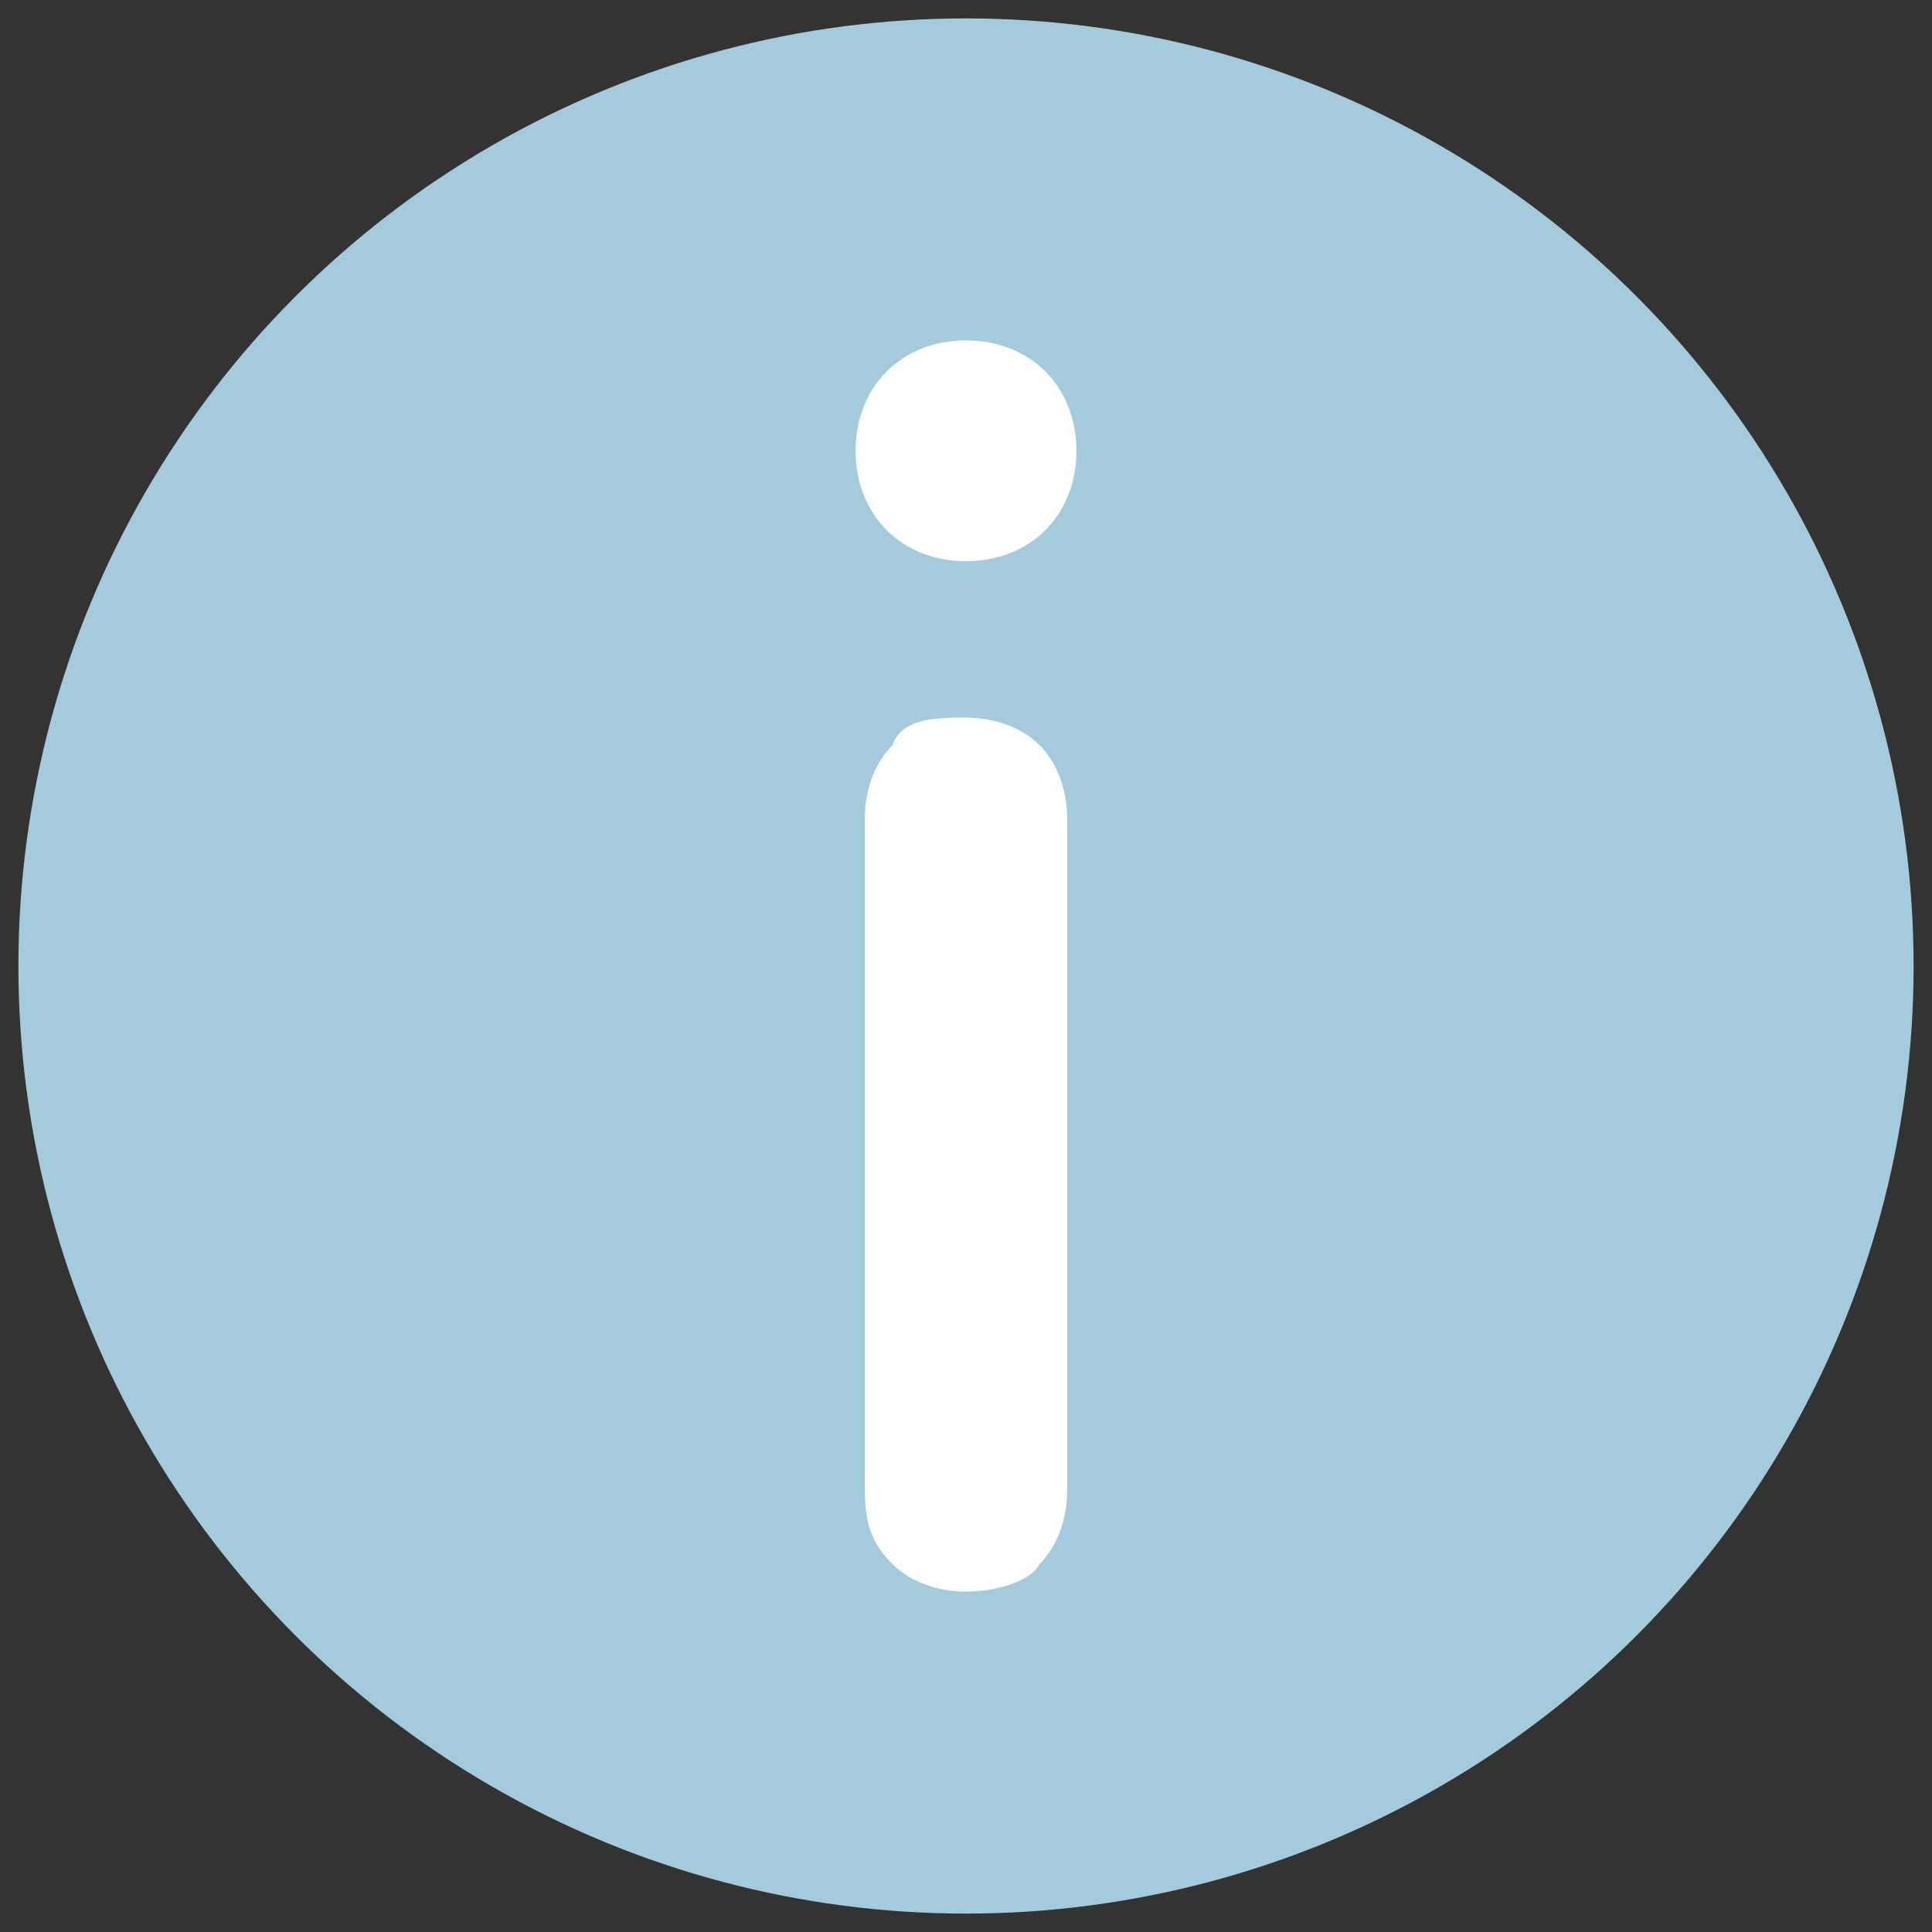 <?xml version="1.0" encoding="UTF-8"?>
<svg id="Layer_1" xmlns="http://www.w3.org/2000/svg" xmlns:xlink="http://www.w3.org/1999/xlink" version="1.1" viewBox="0 0 21 21">
  <rect x="0" y="0" width="21" height="21" fill="#333333" stroke="none"/>
  <!-- Generator: Adobe Illustrator 29.3.0, SVG Export Plug-In . SVG Version: 2.1.0 Build 146)  -->
  <defs>
    <style>
      .st0 {
        fill: #fff;
      }

      .st1 {
        fill: #a3cbdc;
      }
    </style>
  </defs>
  <circle class="st1" cx="10.5" cy="10.5" r="10.3"/>
  <g>
    <path class="st0" d="M10.5,6.1c.7,0,1.2-.5,1.2-1.2s-.5-1.2-1.2-1.2-1.2.5-1.2,1.2.5,1.2,1.2,1.2Z"/>
    <path class="st0" d="M11.3,8.1c-.2-.2-.5-.3-.8-.3s-.7,0-.8.3c-.2.2-.3.5-.3.8v7.3c0,.4.1.6.3.8s.5.3.8.3.7-.1.8-.3c.2-.2.3-.5.3-.8v-7.3c0-.3-.1-.6-.3-.8Z"/>
  </g>
</svg>